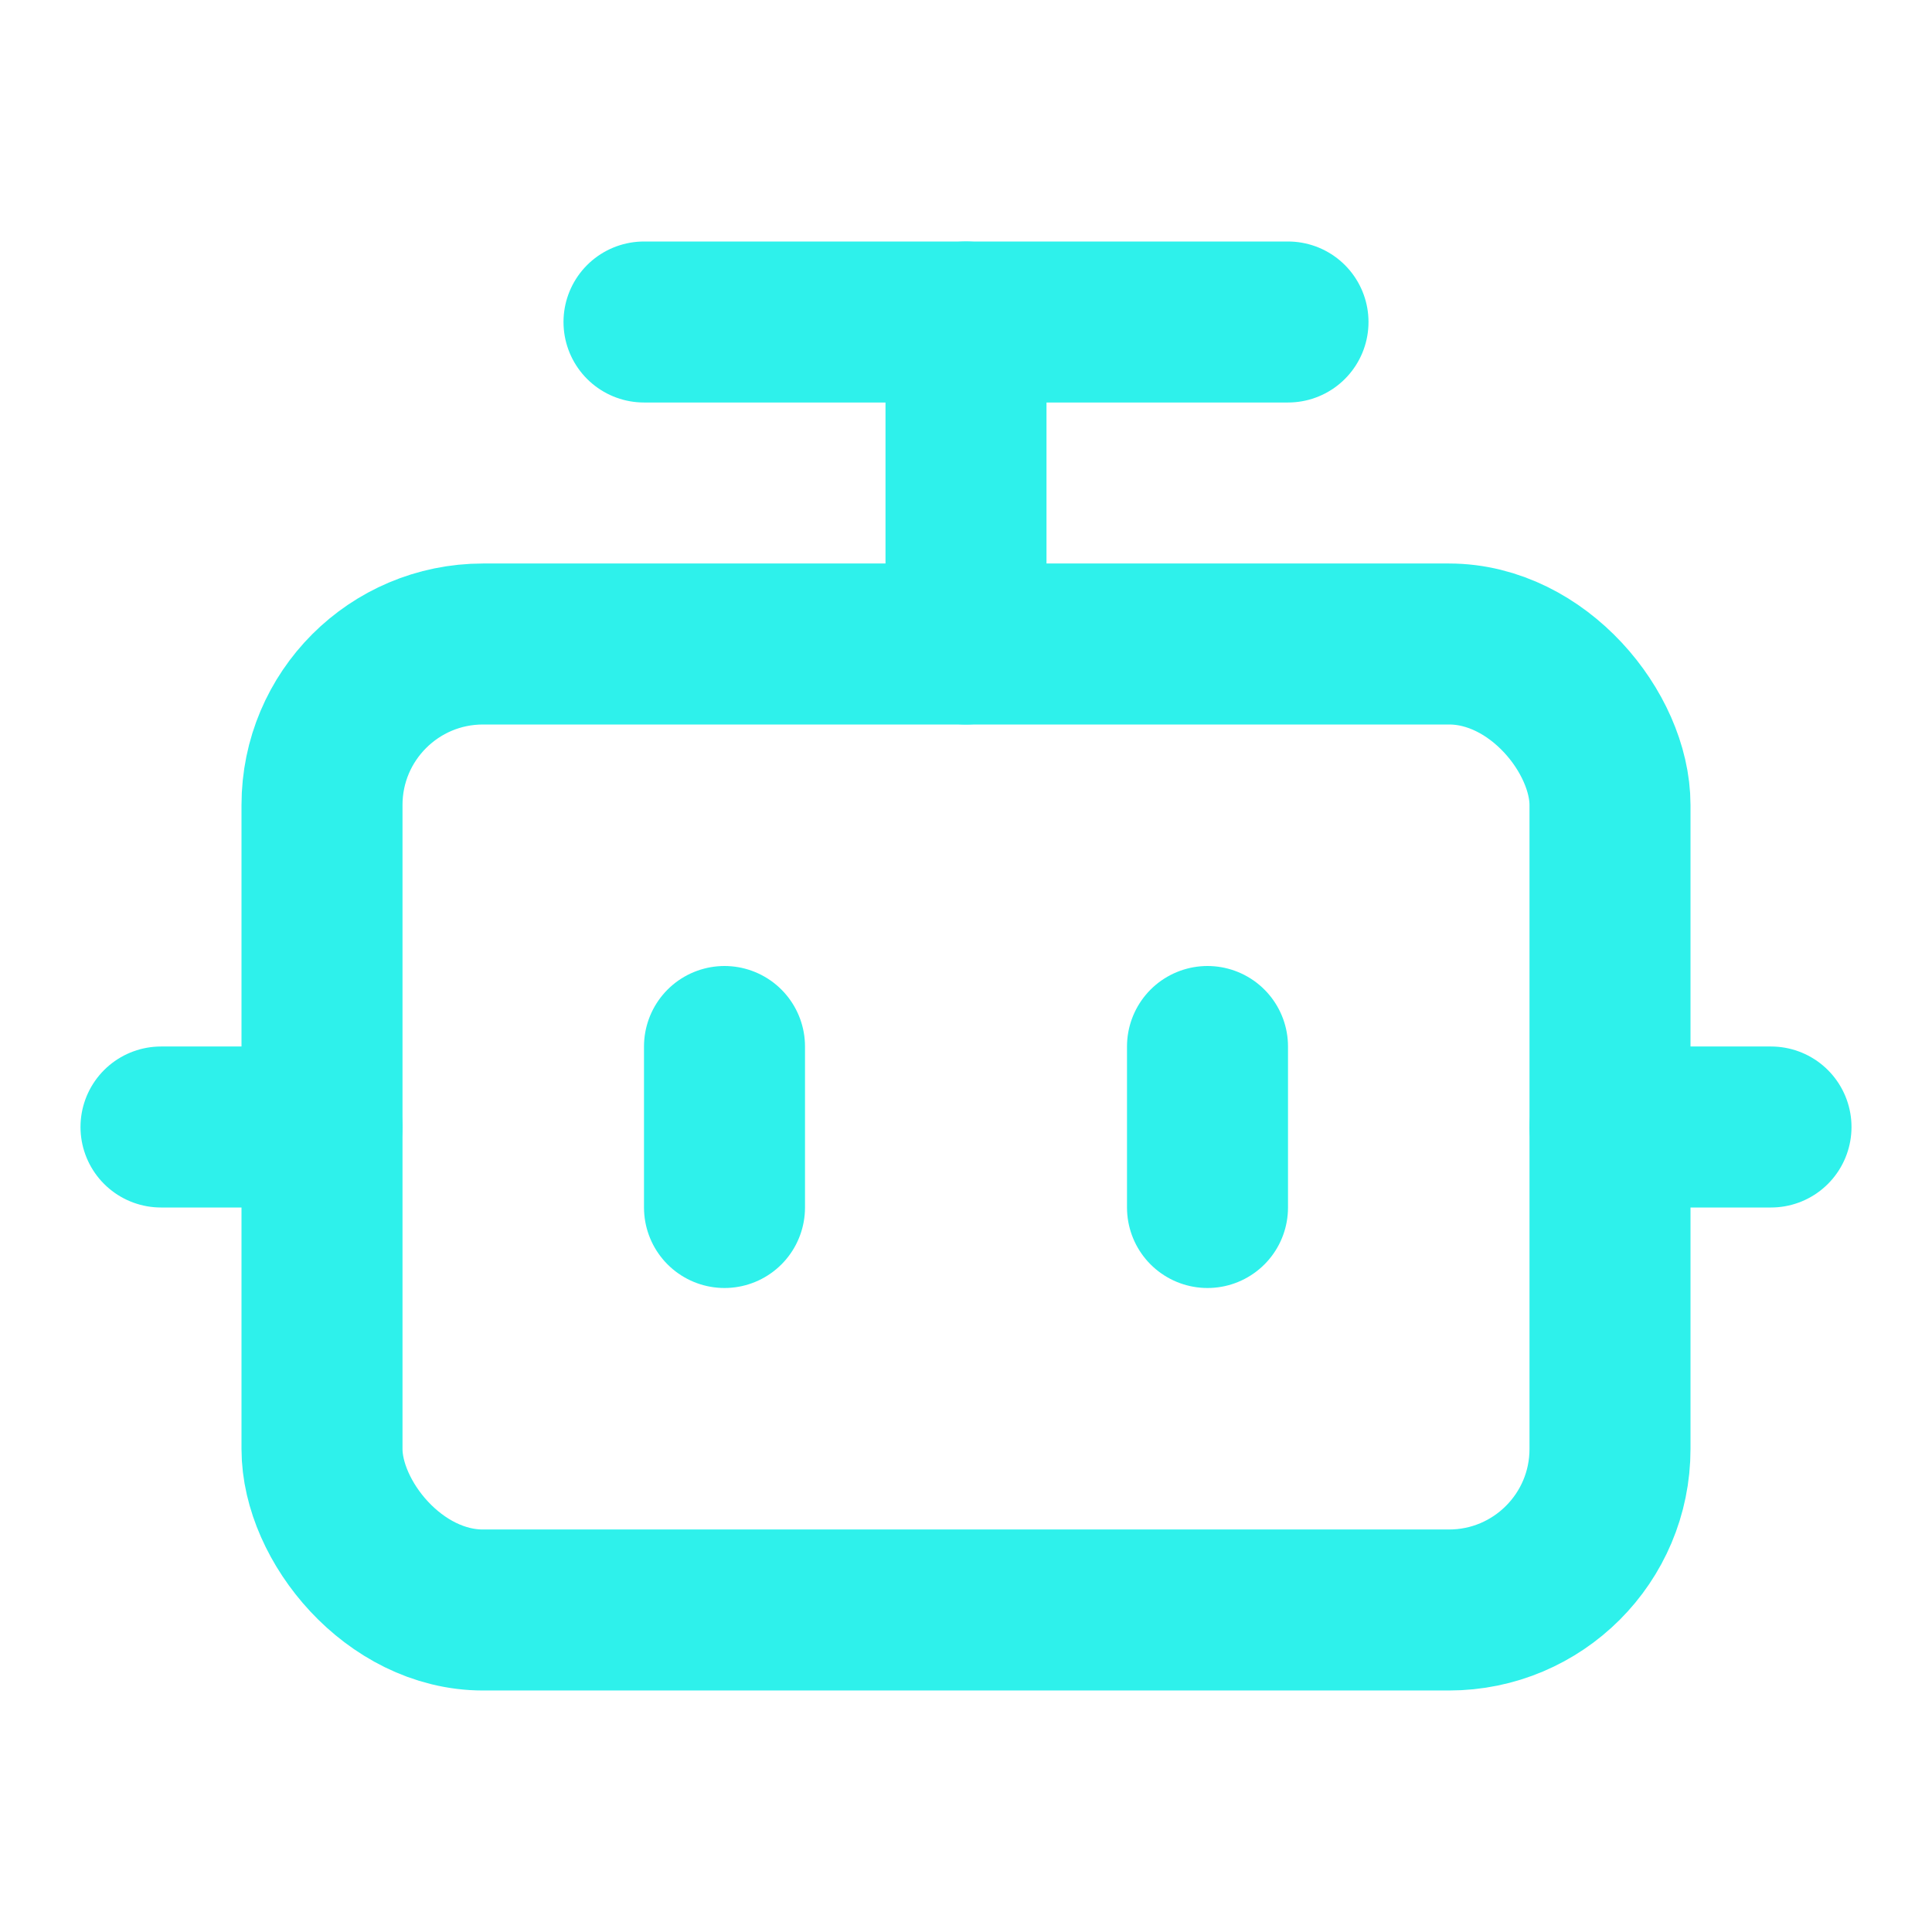 <?xml version="1.0" encoding="UTF-8"?>
<svg width="24" height="24" viewBox="0 0 24 24" fill="none" stroke="#2ef1eb" stroke-width="2" stroke-linecap="round" stroke-linejoin="round" xmlns="http://www.w3.org/2000/svg">
  <path d="M12 8V4H8"/>
  <path d="M16 4h-4"/>
  <rect width="16" height="12" x="4" y="8" rx="2"/>
  <path d="M2 14h2"/>
  <path d="M20 14h2"/>
  <path d="M15 13v2"/>
  <path d="M9 13v2"/>
</svg>